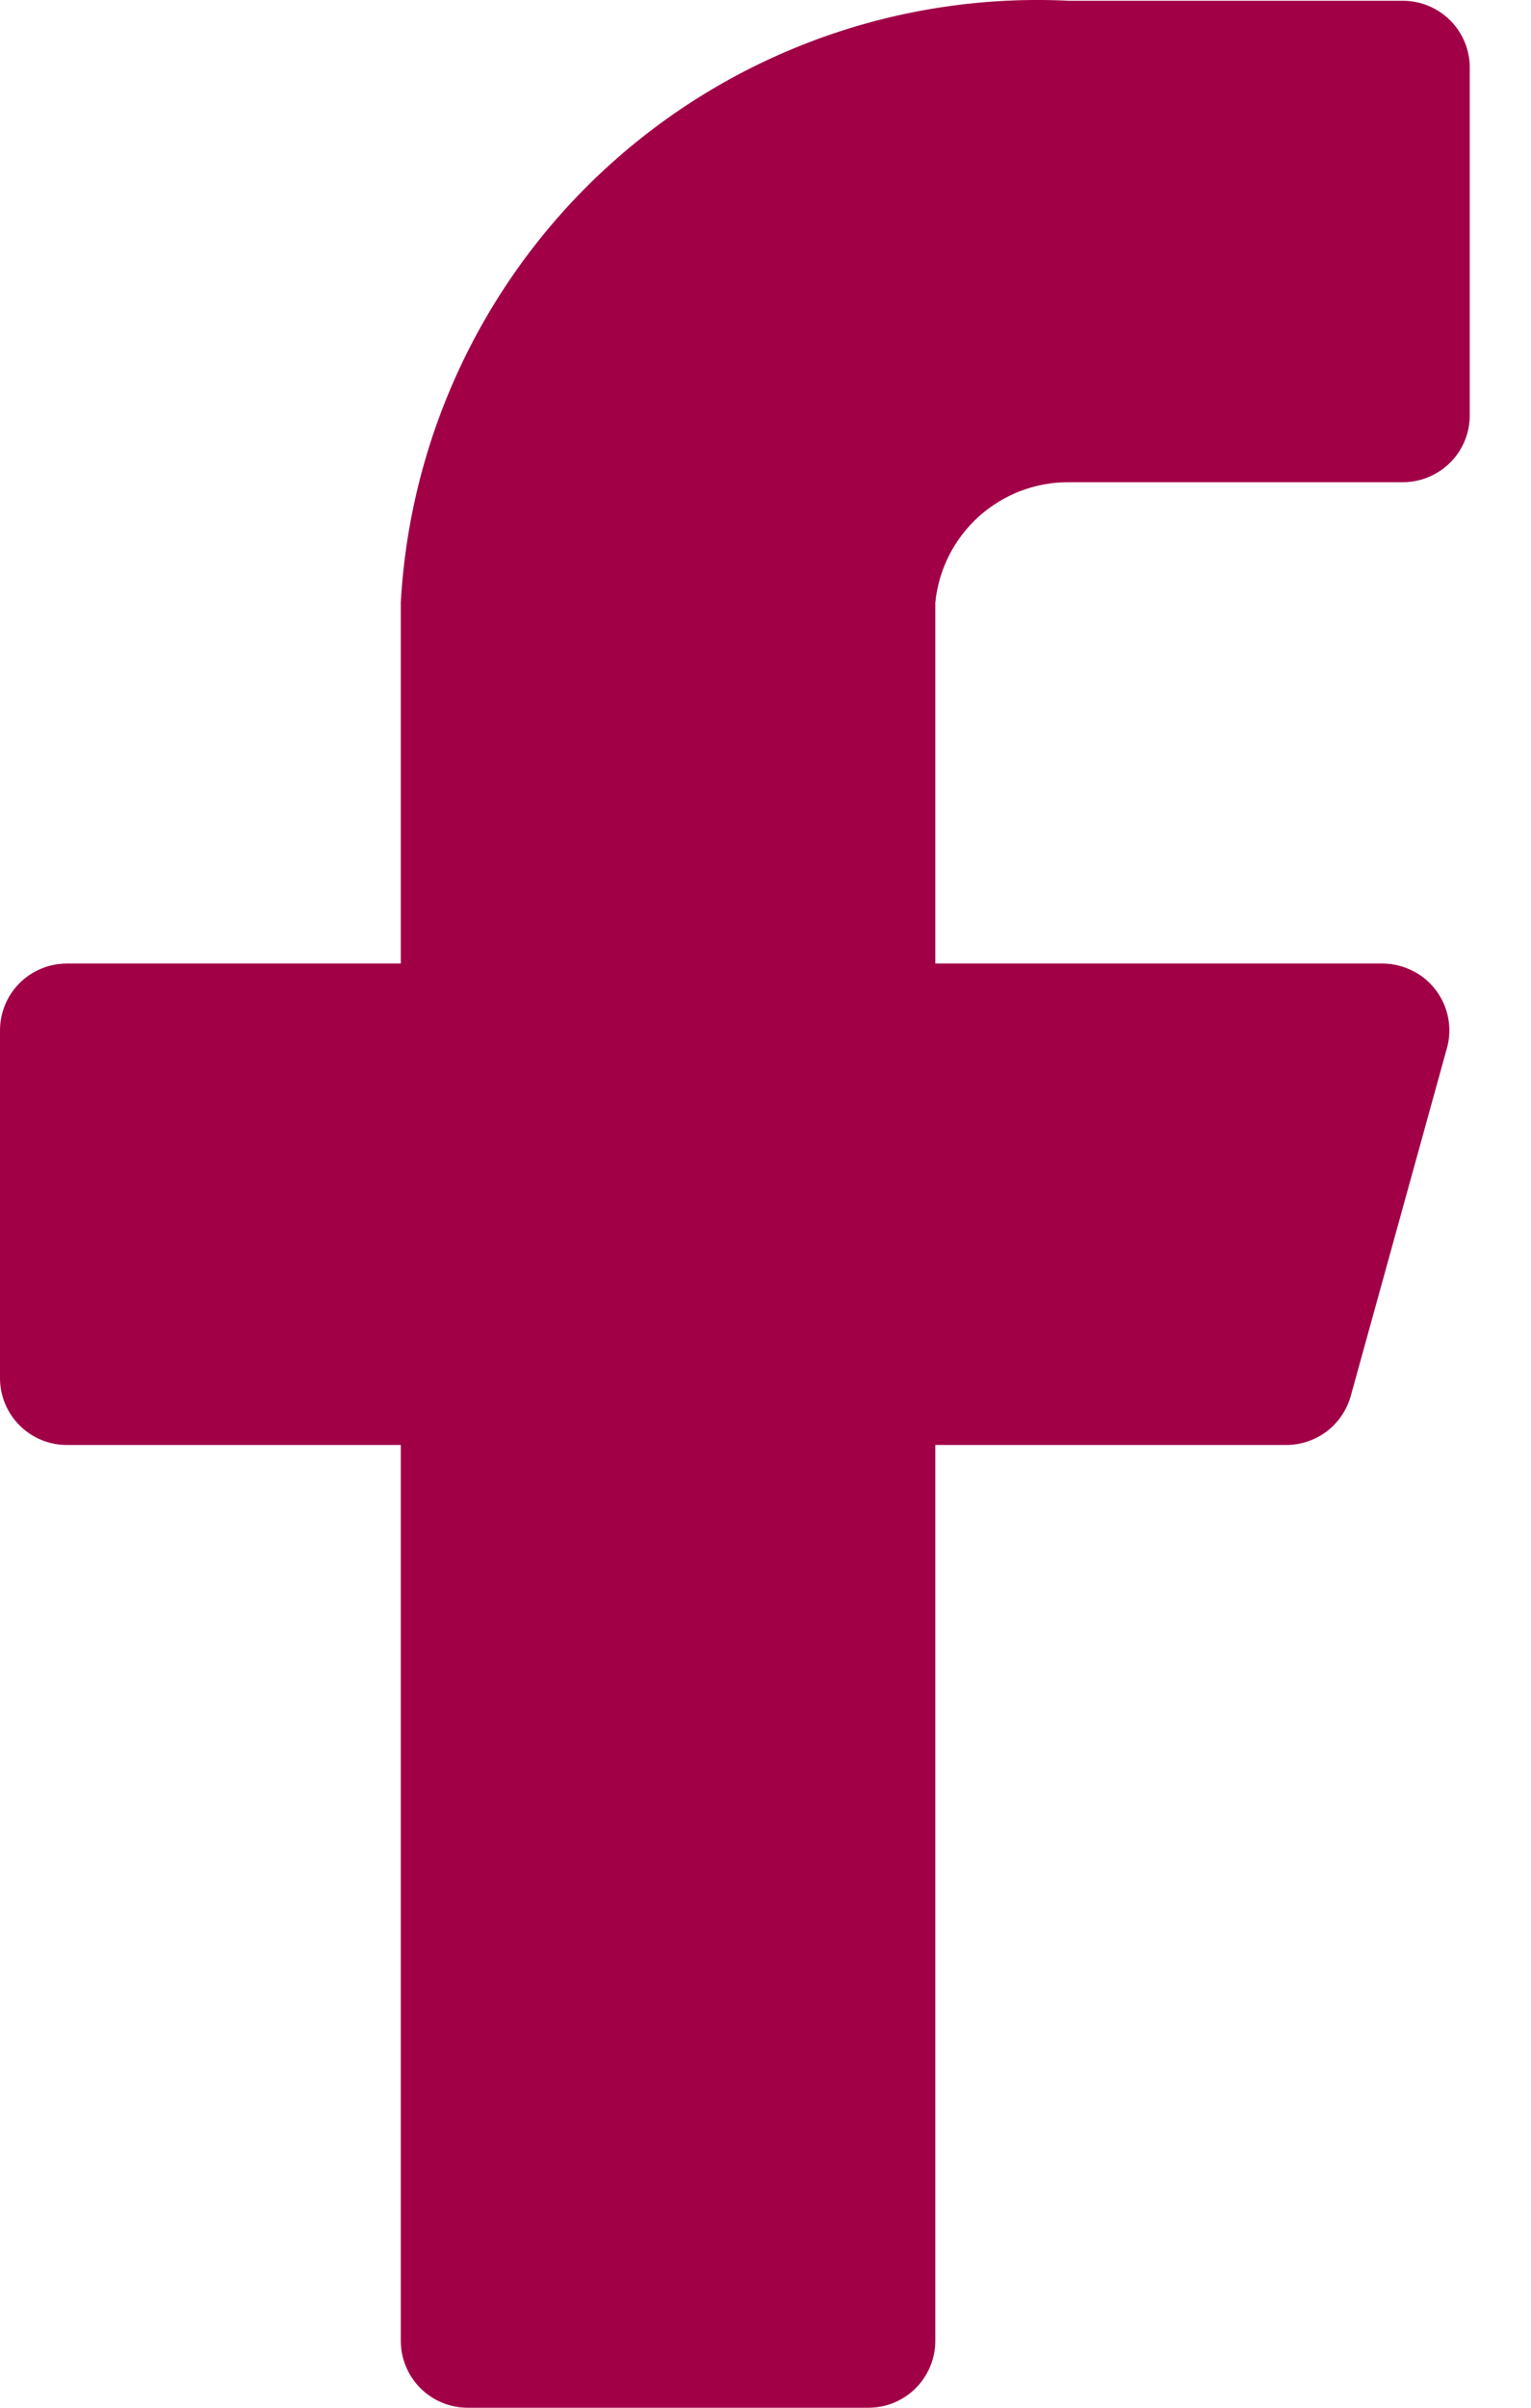 <svg width="14" height="22" viewBox="0 0 14 22" fill="none" xmlns="http://www.w3.org/2000/svg">
<path d="M13.44 0.618C13.44 0.456 13.376 0.301 13.261 0.186C13.146 0.072 12.991 0.007 12.829 0.007H9.775C8.236 -0.069 6.731 0.466 5.586 1.496C4.441 2.526 3.751 3.968 3.665 5.505V8.804H0.611C0.449 8.804 0.293 8.869 0.179 8.983C0.064 9.098 0 9.253 0 9.415V12.592C0 12.754 0.064 12.909 0.179 13.024C0.293 13.139 0.449 13.203 0.611 13.203H3.665V21.389C3.665 21.551 3.73 21.706 3.844 21.821C3.959 21.936 4.114 22 4.276 22H7.942C8.104 22 8.259 21.936 8.374 21.821C8.488 21.706 8.553 21.551 8.553 21.389V13.203H11.754C11.89 13.205 12.022 13.161 12.131 13.08C12.239 12.998 12.317 12.882 12.353 12.751L13.232 9.574C13.257 9.484 13.26 9.389 13.242 9.297C13.224 9.206 13.185 9.119 13.128 9.045C13.072 8.971 12.999 8.91 12.915 8.869C12.831 8.827 12.739 8.805 12.646 8.804H8.553V5.505C8.583 5.203 8.725 4.923 8.951 4.719C9.177 4.516 9.471 4.404 9.775 4.406H12.829C12.991 4.406 13.146 4.341 13.261 4.227C13.376 4.112 13.44 3.957 13.44 3.795V0.618Z" fill="#A10047"/>
</svg>
